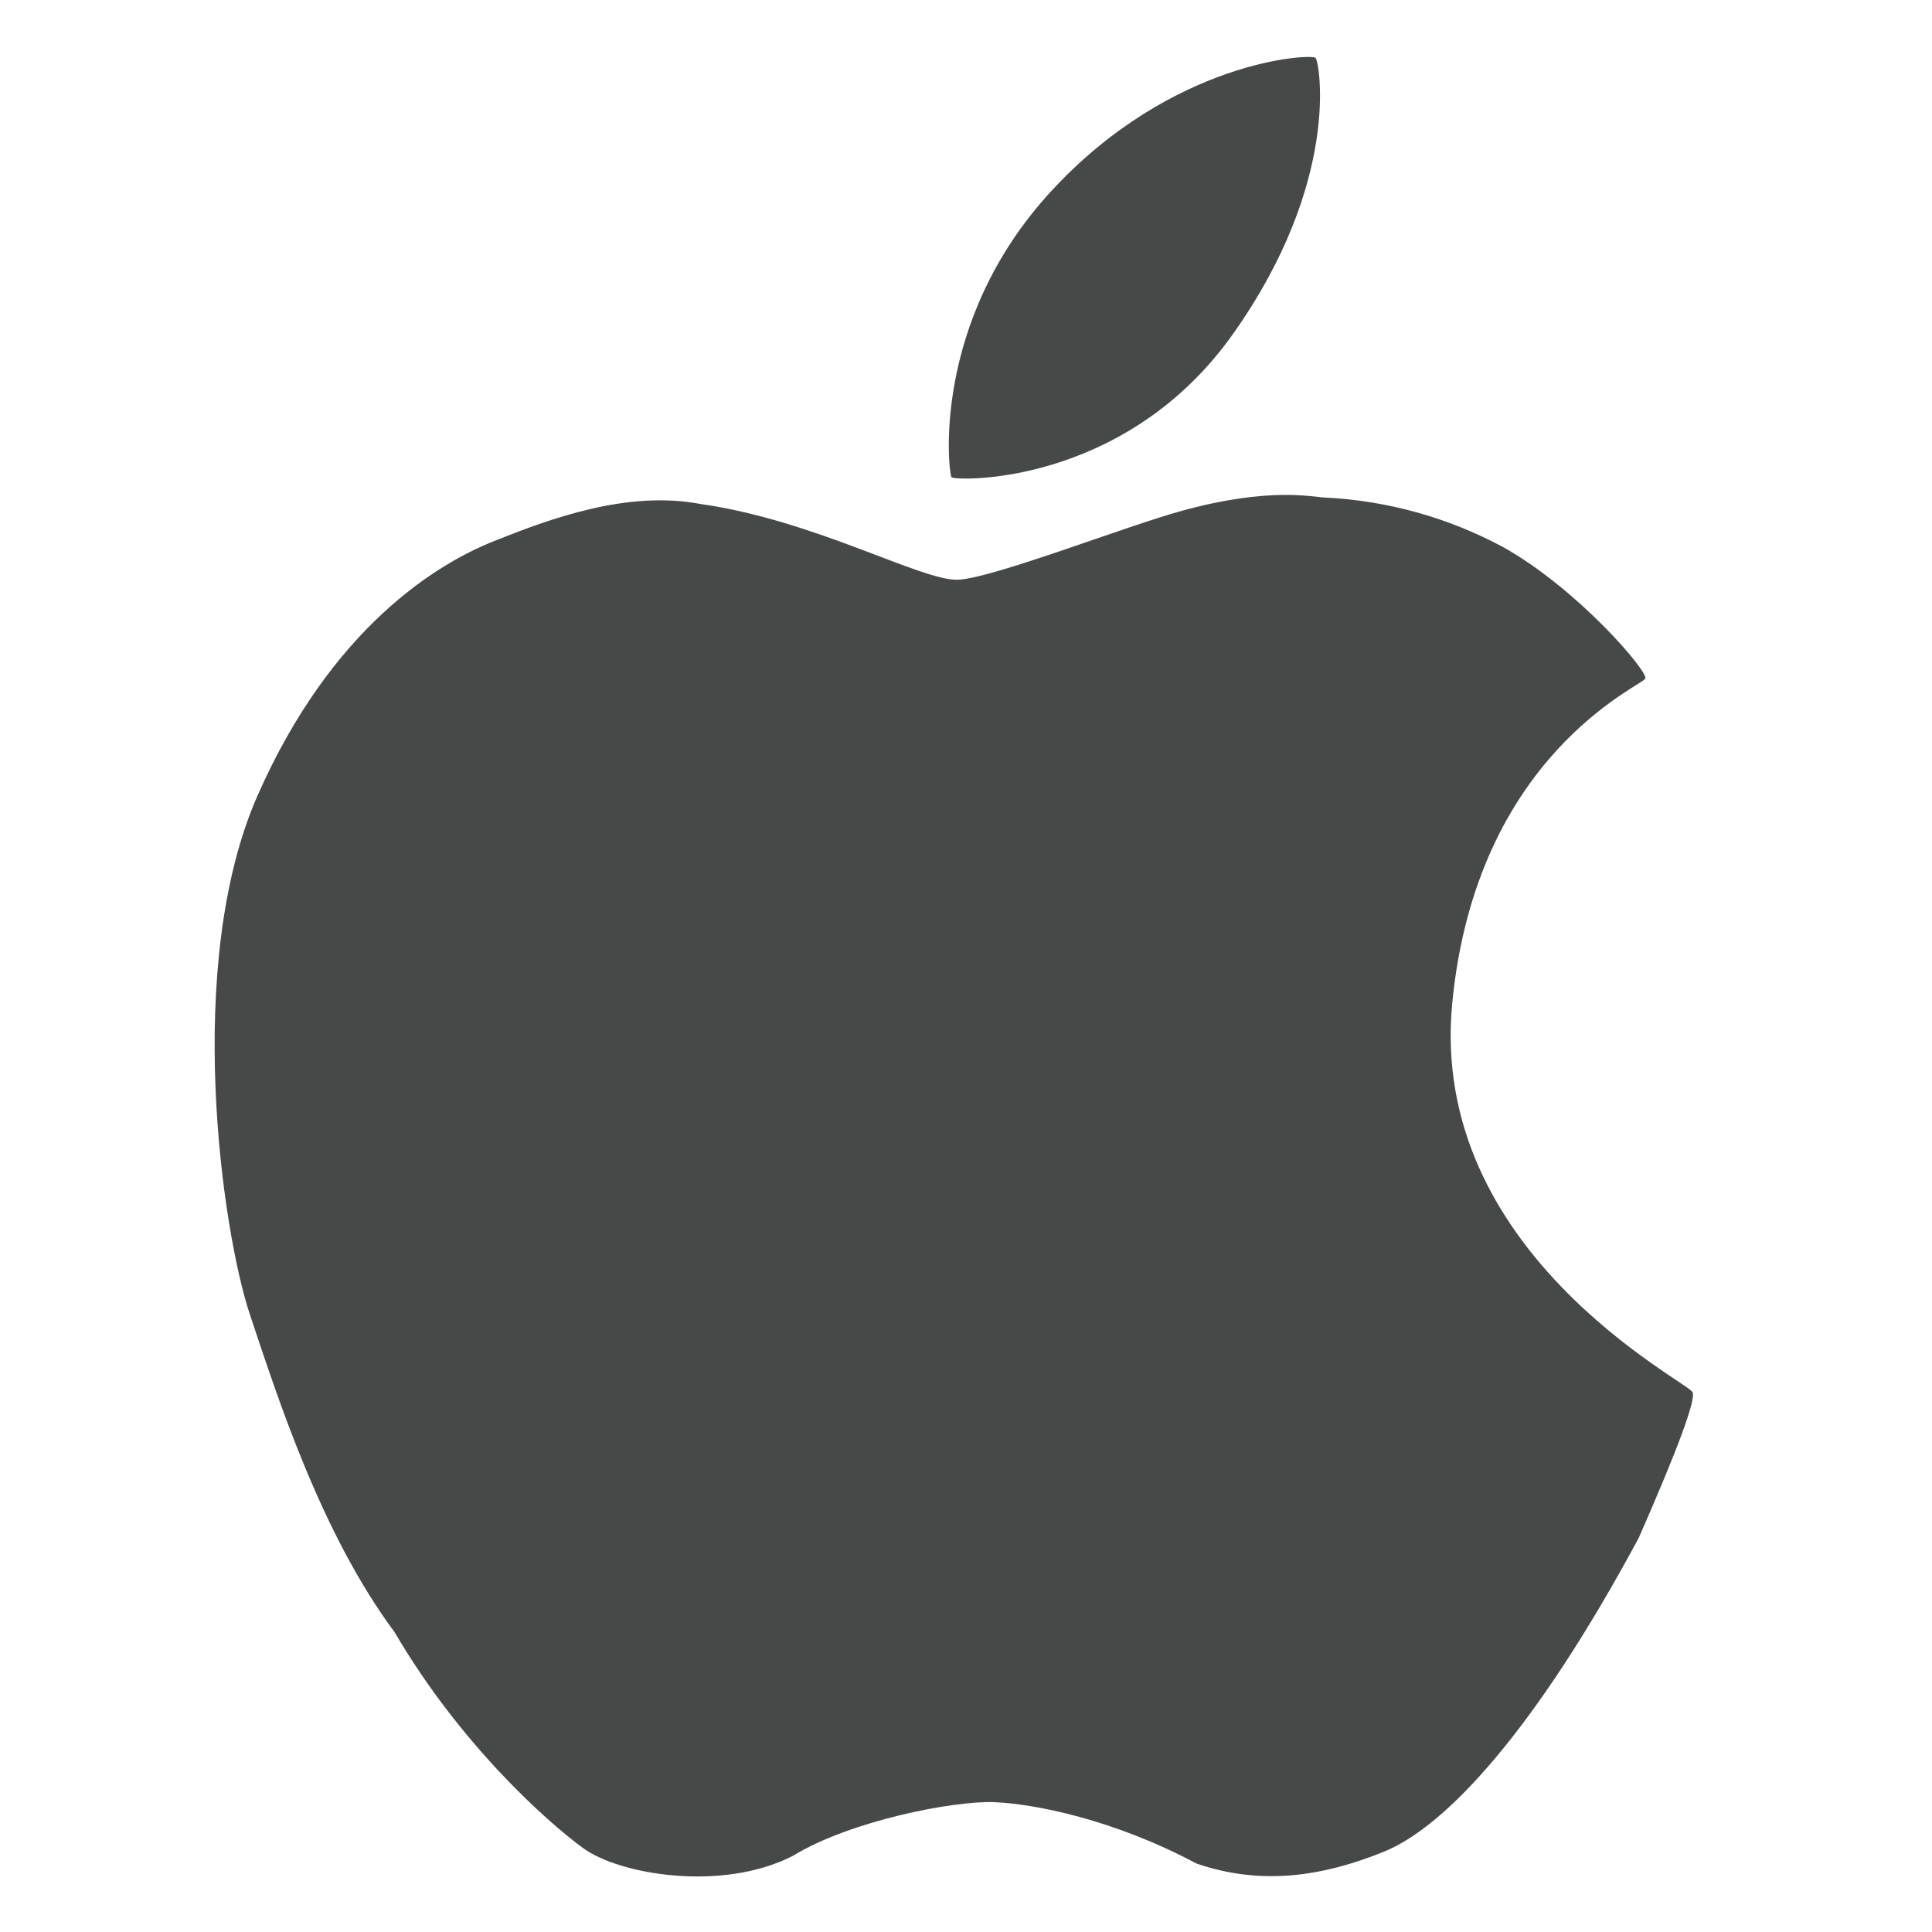<svg width="19" height="19" viewBox="0 0 19 19" fill="none" xmlns="http://www.w3.org/2000/svg">
<path d="M12.938 0.569C12.9 0.527 11.531 0.586 10.338 1.88C9.146 3.173 9.33 4.655 9.357 4.693C9.383 4.731 11.056 4.791 12.124 3.287C13.192 1.782 12.977 0.613 12.938 0.569ZM16.645 13.691C16.591 13.583 14.045 12.31 14.282 9.864C14.519 7.416 16.155 6.745 16.181 6.672C16.206 6.599 15.513 5.788 14.778 5.378C14.239 5.089 13.642 4.923 13.03 4.893C12.909 4.889 12.49 4.786 11.628 5.022C11.06 5.178 9.779 5.681 9.427 5.701C9.074 5.721 8.022 5.117 6.892 4.957C6.168 4.818 5.401 5.104 4.852 5.324C4.304 5.543 3.262 6.167 2.532 7.826C1.803 9.483 2.185 12.109 2.457 12.926C2.73 13.741 3.156 15.077 3.881 16.052C4.525 17.153 5.38 17.917 5.736 18.176C6.093 18.436 7.1 18.608 7.798 18.251C8.359 17.907 9.372 17.709 9.773 17.723C10.172 17.738 10.959 17.895 11.765 18.326C12.404 18.546 13.008 18.455 13.613 18.209C14.218 17.962 15.094 17.024 16.116 15.124C16.504 14.241 16.68 13.763 16.645 13.691Z" fill="#474848"/>
</svg>
